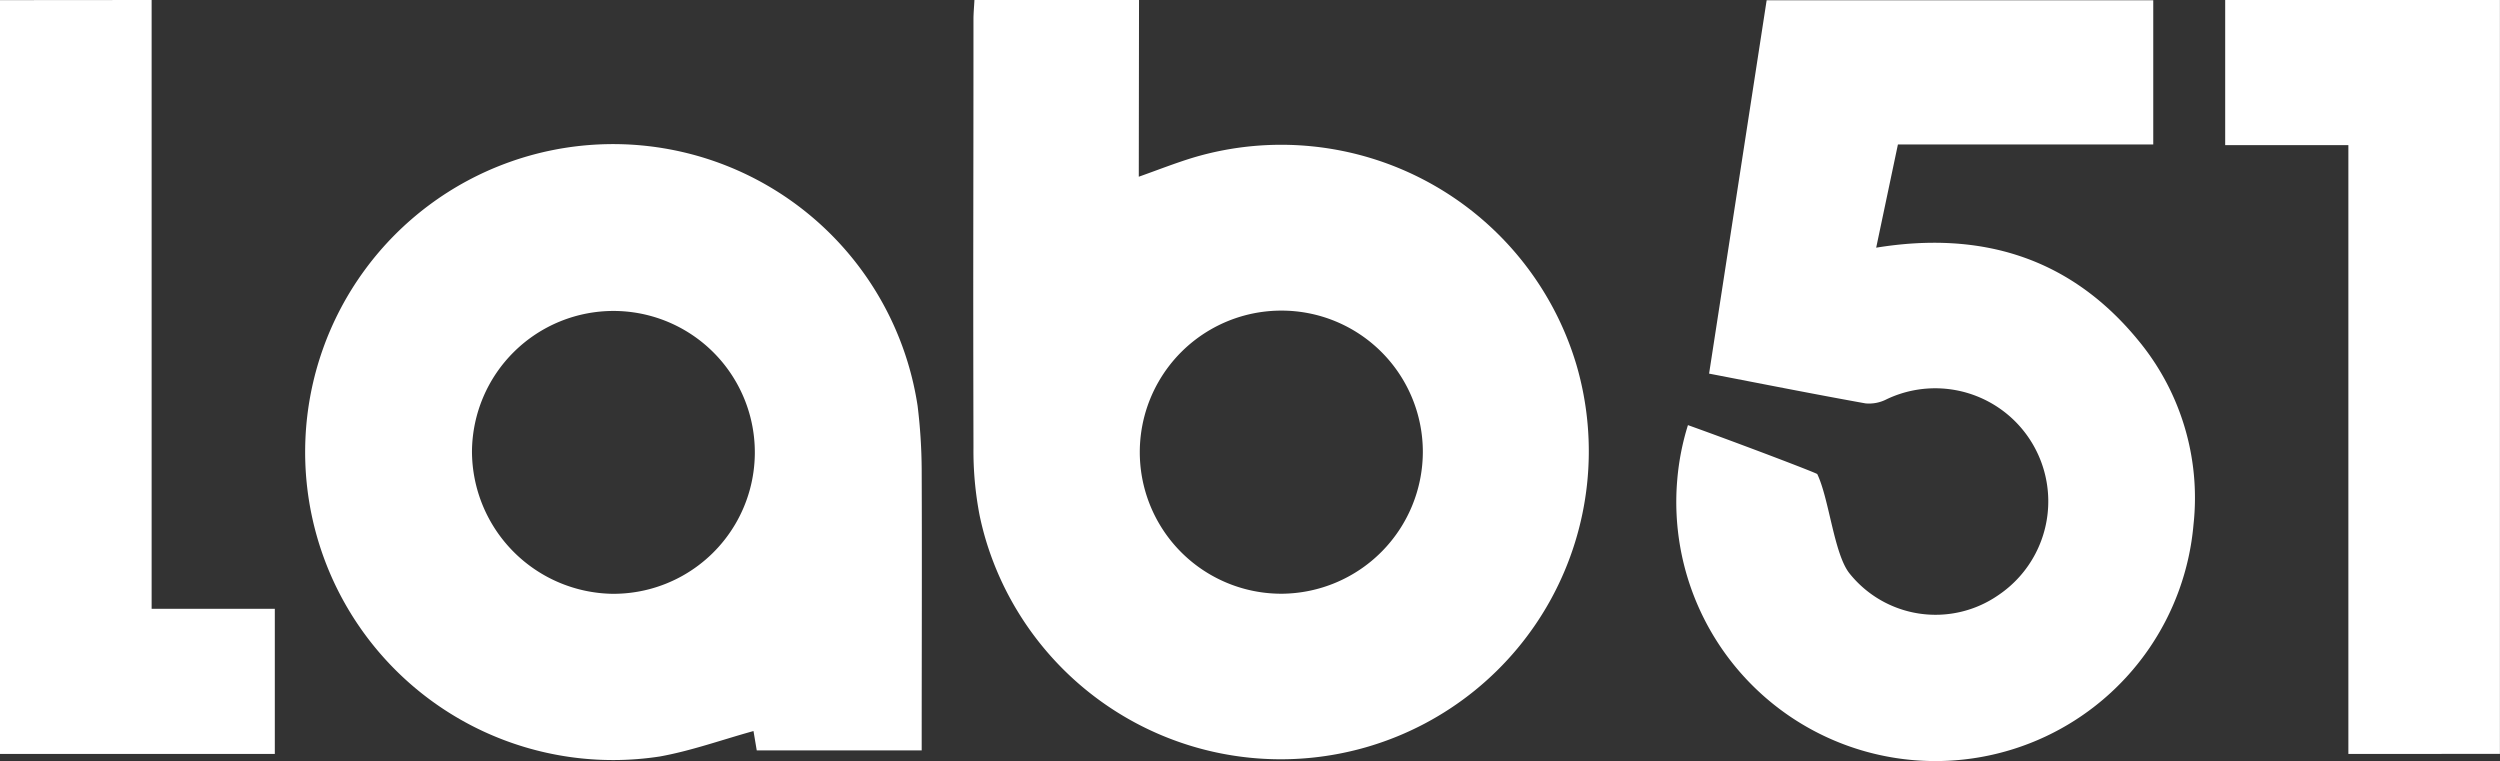 <svg xmlns="http://www.w3.org/2000/svg" width="95.545" height="29.087" viewBox="0 0 95.545 29.087">
  <rect x="0" y="0" width="95.545" height="29.087" fill="#333333" stroke="none"/>
  <g id="Grupo_23" transform="translate(-6.33 -5.91)">
    <path id="Trazado_73" d="M196.378,34.725V11.457H191.67V5.91h10.5V34.721" transform="translate(-100.298 0)" fill="#fff"/>
    <path id="Trazado_73-2" d="M12.125,5.91V29.178h4.708v5.547H6.33V5.915" transform="translate(0 0)" fill="#fff"/>
    <path id="Trazado_75" d="M164.17,11.441h-9.75l-.831,3.946c4-.652,7.387.367,9.971,3.487a9.438,9.438,0,0,1,2.157,7.089,9.9,9.9,0,0,1-10.723,9.007h0a9.9,9.9,0,0,1-9.007-10.723h0a9.691,9.691,0,0,1,.408-2.079c1.872.67,4.914,1.826,4.942,1.872.45.931.638,3.028,1.221,3.781a4.21,4.21,0,0,0,5.694.849,4.321,4.321,0,0,0-4.258-7.493,1.464,1.464,0,0,1-.812.161c-1.968-.353-3.928-.743-5.979-1.138l2.2-14.27h14.775v5.511Z" transform="translate(-75.555 -0.011)" fill="#fff"/>
    <path id="Trazado_76" d="M87.437,5.91h6.291l-.009,6.754c.762-.271,1.413-.528,2.079-.73a11.775,11.775,0,0,1,14.646,7.915h0a11.772,11.772,0,0,1-22.561,6.731h0q-.145-.482-.248-.977a12.992,12.992,0,0,1-.234-2.6c-.018-7.667,0-8.691,0-16.358,0-.229.023-.463.037-.734Zm17.138,17.271a5.4,5.4,0,0,0-5.419-5.4h0a5.41,5.41,0,0,0,.023,10.82h.009a5.431,5.431,0,0,0,5.387-5.419Z" transform="translate(-43.867 0)" fill="#fff"/>
    <path id="Trazado_77" d="M55.318,41.055H49.009l-.124-.739c-1.211.335-2.381.757-3.584.973a11.77,11.77,0,1,1,9.856-13.4,20.848,20.848,0,0,1,.156,2.45c.014,3.542,0,7.089,0,10.723ZM43.485,35.071a5.405,5.405,0,1,0,.092-10.81h0a5.409,5.409,0,0,0-5.451,5.359v.014a5.457,5.457,0,0,0,5.359,5.437h0Z" transform="translate(-13.758 -6.467)" fill="#fff"/>
  </g>
</svg>
